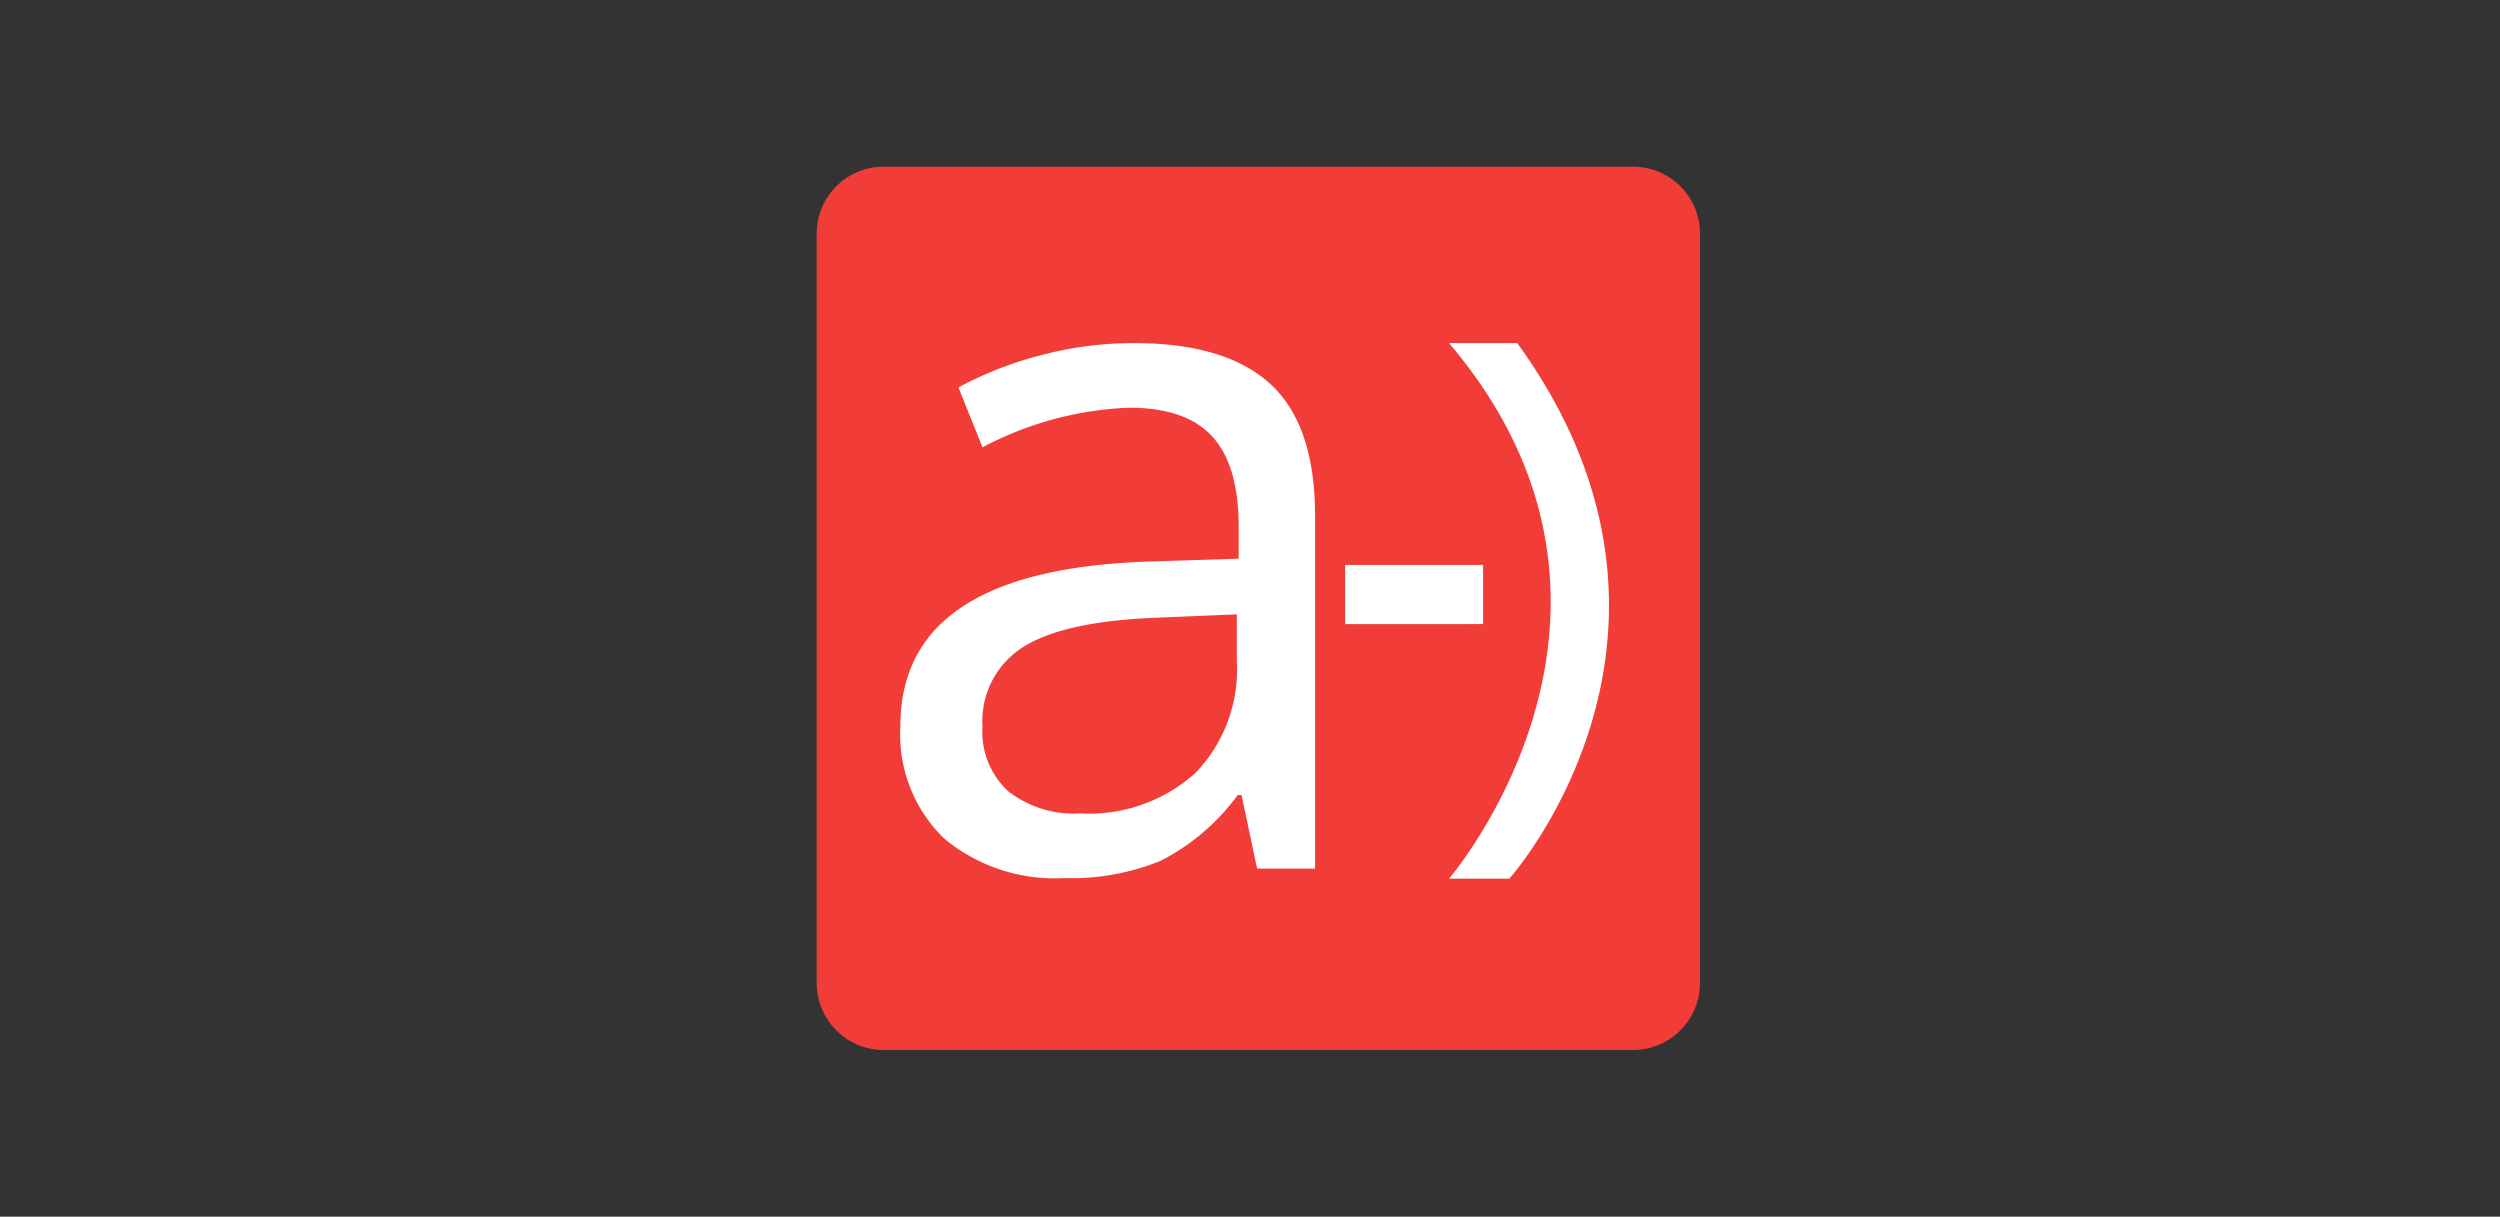 <svg xmlns="http://www.w3.org/2000/svg" xmlns:xlink="http://www.w3.org/1999/xlink" width="150" height="73" viewBox="0 0 150 73">
  <rect x="0" y="0" width="150" height="73" fill="#333333" stroke="none"/>
  <defs>
    <clipPath id="clip-hotel-amicizia-rimini-caai">
      <rect width="150" height="73"/>
    </clipPath>
  </defs>
  <g id="hotel-amicizia-rimini-caai" clip-path="url(#clip-hotel-amicizia-rimini-caai)">
    <g id="Raggruppa_10054" data-name="Raggruppa 10054" transform="translate(-23011 20856)">
      <path id="Tracciato_17849" data-name="Tracciato 17849" d="M4.022,0H48.978A4.022,4.022,0,0,1,53,4.022V48.978A4.022,4.022,0,0,1,48.978,53H4.022A4.022,4.022,0,0,1,0,48.978V4.022A4.022,4.022,0,0,1,4.022,0Z" transform="translate(23060 -20846)" fill="#f13c37"/>
      <path id="Unione_184" data-name="Unione 184" d="M32.916,32.136S46.64,16.164,32.916,0h4.093c12.657,17.457-.473,32.136-.473,32.136ZM2.618,29.72A8.672,8.672,0,0,1,0,22.955q0-9.4,15.03-9.85l5.265-.17V11.011q0-3.651-1.571-5.392T13.7,3.878A20.473,20.473,0,0,0,4.925,6.255L3.481,2.661A22.075,22.075,0,0,1,8.506.708,21.762,21.762,0,0,1,13.983,0q5.548,0,8.222,2.463t2.675,7.9V31.532H21.4l-.934-4.416h-.227a13.056,13.056,0,0,1-4.628,3.949A14.108,14.108,0,0,1,9.85,32.1,10.361,10.361,0,0,1,2.618,29.72ZM15.483,16.474q-5.6.2-8.081,1.741a5.249,5.249,0,0,0-2.477,4.8A4.841,4.841,0,0,0,6.468,26.89a6.4,6.4,0,0,0,4.317,1.33,9.537,9.537,0,0,0,6.892-2.406,8.9,8.9,0,0,0,2.505-6.737v-2.8Zm11.2.389V13.313H34.96v3.549Z" transform="translate(23065.025 -20835.416)" fill="#fff"/>
    </g>
  </g>
</svg>

